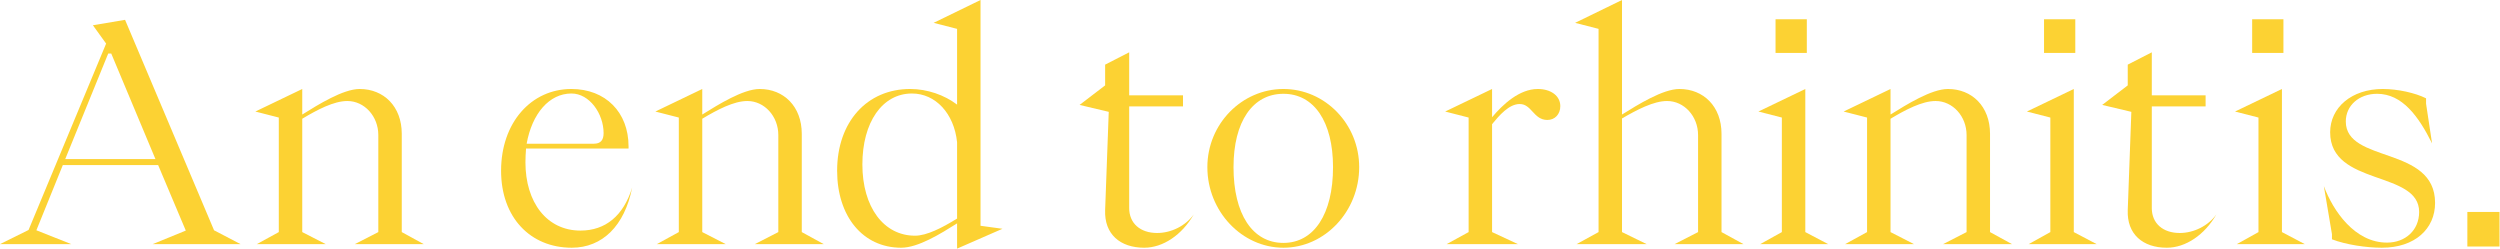<svg width="1106" height="110" viewBox="0 0 1106 110" fill="none" xmlns="http://www.w3.org/2000/svg">
<path opacity="0.8" d="M1105.79 109.06H1091.56V93.765H1105.79V109.06Z" fill="#FBC600"/>
<path opacity="0.8" d="M1053.74 109.592C1046.82 109.592 1037.91 108.262 1031.66 105.868V103.607L1028.07 82.327C1032.19 93.366 1041.77 107.331 1056 107.331C1064.25 107.331 1070.23 101.745 1070.23 93.765C1070.23 75.278 1030.86 82.46 1030.86 58.52C1030.86 47.614 1040.31 39.368 1054.14 39.368C1060.79 39.368 1068.5 41.097 1073.29 43.491V45.885L1075.95 63.441C1069.97 51.471 1062.78 41.496 1051.61 41.496C1043.63 41.496 1037.78 46.683 1037.78 53.732C1037.78 72.352 1077.28 64.372 1077.28 89.775C1077.28 101.213 1068.37 109.592 1053.74 109.592Z" fill="#FBC600"/>
<path opacity="0.8" d="M1010.19 23.408H996.359V8.512H1010.19V23.408ZM989.576 107.996L999.152 102.676V52.003L988.778 49.343L1009.53 39.368V102.676L1019.63 107.996H989.576Z" fill="#FBC600"/>
<path opacity="0.8" d="M958.603 109.592C947.963 109.592 940.914 103.607 941.313 92.967L942.909 49.476L930.008 46.417L941.313 37.772V28.595L951.953 23.142V42.161H975.76V47.082H951.953V92.036C951.953 98.819 956.874 103.075 964.322 103.075C970.573 103.075 976.957 99.883 980.548 94.829C975.361 103.873 966.982 109.592 958.603 109.592Z" fill="#FBC600"/>
<path opacity="0.8" d="M918.109 23.408H904.277V8.512H918.109V23.408ZM897.494 107.996L907.07 102.676V52.003L896.696 49.343L917.444 39.368V102.676L927.552 107.996H897.494Z" fill="#FBC600"/>
<path opacity="0.8" d="M816.283 107.996L825.992 102.676V52.003L815.618 49.343L836.366 39.368V50.673C843.415 46.284 854.454 39.368 861.769 39.368C872.409 39.368 880.389 47.082 880.389 59.185V102.676L890.098 107.996H859.641L870.015 102.676V59.717C870.015 51.471 863.897 44.688 856.316 44.688C850.331 44.688 843.016 48.545 836.366 52.535V102.676L846.74 107.996H816.283Z" fill="#FBC600"/>
<path opacity="0.8" d="M799.334 23.408H785.502V8.512H799.334V23.408ZM778.719 107.996L788.295 102.676V52.003L777.921 49.343L798.669 39.368V102.676L808.777 107.996H778.719Z" fill="#FBC600"/>
<path opacity="0.8" d="M697.492 107.996L707.201 102.676V12.768L696.827 10.108L717.575 0V50.673C724.624 46.284 735.663 39.368 742.978 39.368C753.618 39.368 761.598 47.082 761.598 59.185V102.676L771.307 107.996H740.85L751.224 102.676V59.717C751.224 51.471 745.106 44.688 737.525 44.688C731.54 44.688 724.225 48.545 717.575 52.402V102.676L728.481 107.996H697.492Z" fill="#FBC600"/>
<path opacity="0.8" d="M640.007 107.996L649.716 102.676V52.003L639.342 49.343L660.09 39.368V51.87C664.878 46.151 672.193 39.368 680.306 39.368C686.158 39.368 690.281 42.427 690.281 46.949C690.281 50.54 687.887 53.067 684.562 53.067C678.444 53.067 677.646 46.018 672.326 46.018C667.538 46.018 663.282 51.072 660.09 54.929V102.676L671.528 107.996H640.007Z" fill="#FBC600"/>
<path opacity="0.8" d="M567.786 109.592C549.432 109.592 534.137 93.499 534.137 73.948C534.137 54.796 549.432 39.368 567.786 39.368C586.14 39.368 601.302 54.796 601.302 73.948C601.302 93.499 586.14 109.592 567.786 109.592ZM567.786 107.464C581.219 107.464 589.731 94.829 589.731 73.948C589.731 53.865 581.352 41.496 567.786 41.496C554.22 41.496 545.708 53.732 545.708 73.948C545.708 94.696 554.087 107.464 567.786 107.464Z" fill="#FBC600"/>
<path opacity="0.8" d="M506.2 109.592C495.56 109.592 488.511 103.607 488.91 92.967L490.506 49.476L477.605 46.417L488.91 37.772V28.595L499.55 23.142V42.161H523.357V47.082H499.55V92.036C499.55 98.819 504.471 103.075 511.919 103.075C518.17 103.075 524.554 99.883 528.145 94.829C522.958 103.873 514.579 109.592 506.2 109.592Z" fill="#FBC600"/>
<path opacity="0.8" d="M398.673 109.592C381.649 109.592 370.344 95.627 370.344 75.544C370.344 53.998 383.511 39.368 402.663 39.368C410.244 39.368 417.825 42.028 423.411 46.284V12.768L413.037 10.108L433.785 0V99.883L443.494 101.213L423.411 109.991V98.819C416.229 103.341 406.254 109.592 398.673 109.592ZM404.791 104.272C409.978 104.272 416.761 100.814 423.411 96.691V62.909C422.081 50.141 413.835 41.363 403.461 41.363C390.294 41.363 381.516 54.131 381.516 72.751C381.516 91.637 390.959 104.272 404.791 104.272Z" fill="#FBC600"/>
<path opacity="0.8" d="M290.596 107.996L300.305 102.676V52.003L289.931 49.343L310.679 39.368V50.673C317.728 46.284 328.767 39.368 336.082 39.368C346.722 39.368 354.702 47.082 354.702 59.185V102.676L364.411 107.996H333.954L344.328 102.676V59.717C344.328 51.471 338.21 44.688 330.629 44.688C324.644 44.688 317.329 48.545 310.679 52.535V102.676L321.053 107.996H290.596Z" fill="#FBC600"/>
<path opacity="0.8" d="M252.935 109.592C234.581 109.592 221.68 96.159 221.68 75.544C221.68 54.264 234.98 39.368 252.802 39.368C267.831 39.368 278.072 49.609 278.072 64.771V65.702H232.719C232.586 67.697 232.453 69.692 232.453 71.82C232.453 89.509 241.896 102.011 256.792 102.011C267.831 102.011 275.811 95.494 279.668 82.992C276.343 99.883 266.501 109.592 252.935 109.592ZM232.985 63.574H262.777C265.703 63.574 267.033 61.978 267.033 58.919C267.033 50.274 260.782 41.363 252.802 41.363C242.96 41.363 235.379 50.274 232.985 63.574Z" fill="#FBC600"/>
<path opacity="0.8" d="M113.633 107.996L123.342 102.676V52.003L112.968 49.343L133.716 39.368V50.673C140.765 46.284 151.804 39.368 159.119 39.368C169.759 39.368 177.739 47.082 177.739 59.185V102.676L187.448 107.996H156.991L167.365 102.676V59.717C167.365 51.471 161.247 44.688 153.666 44.688C147.681 44.688 140.366 48.545 133.716 52.535V102.676L144.09 107.996H113.633Z" fill="#FBC600"/>
<path opacity="0.8" d="M31.521 107.996H0L12.635 101.745L46.949 19.285L41.097 11.172L55.328 8.778L94.696 101.878L106.4 107.996H67.564L82.194 102.011L69.958 73.017H27.797L16.093 101.878L31.521 107.996ZM47.88 23.674L28.861 70.357H68.761L49.21 23.674H47.88Z" fill="#FBC600"/>
</svg>
